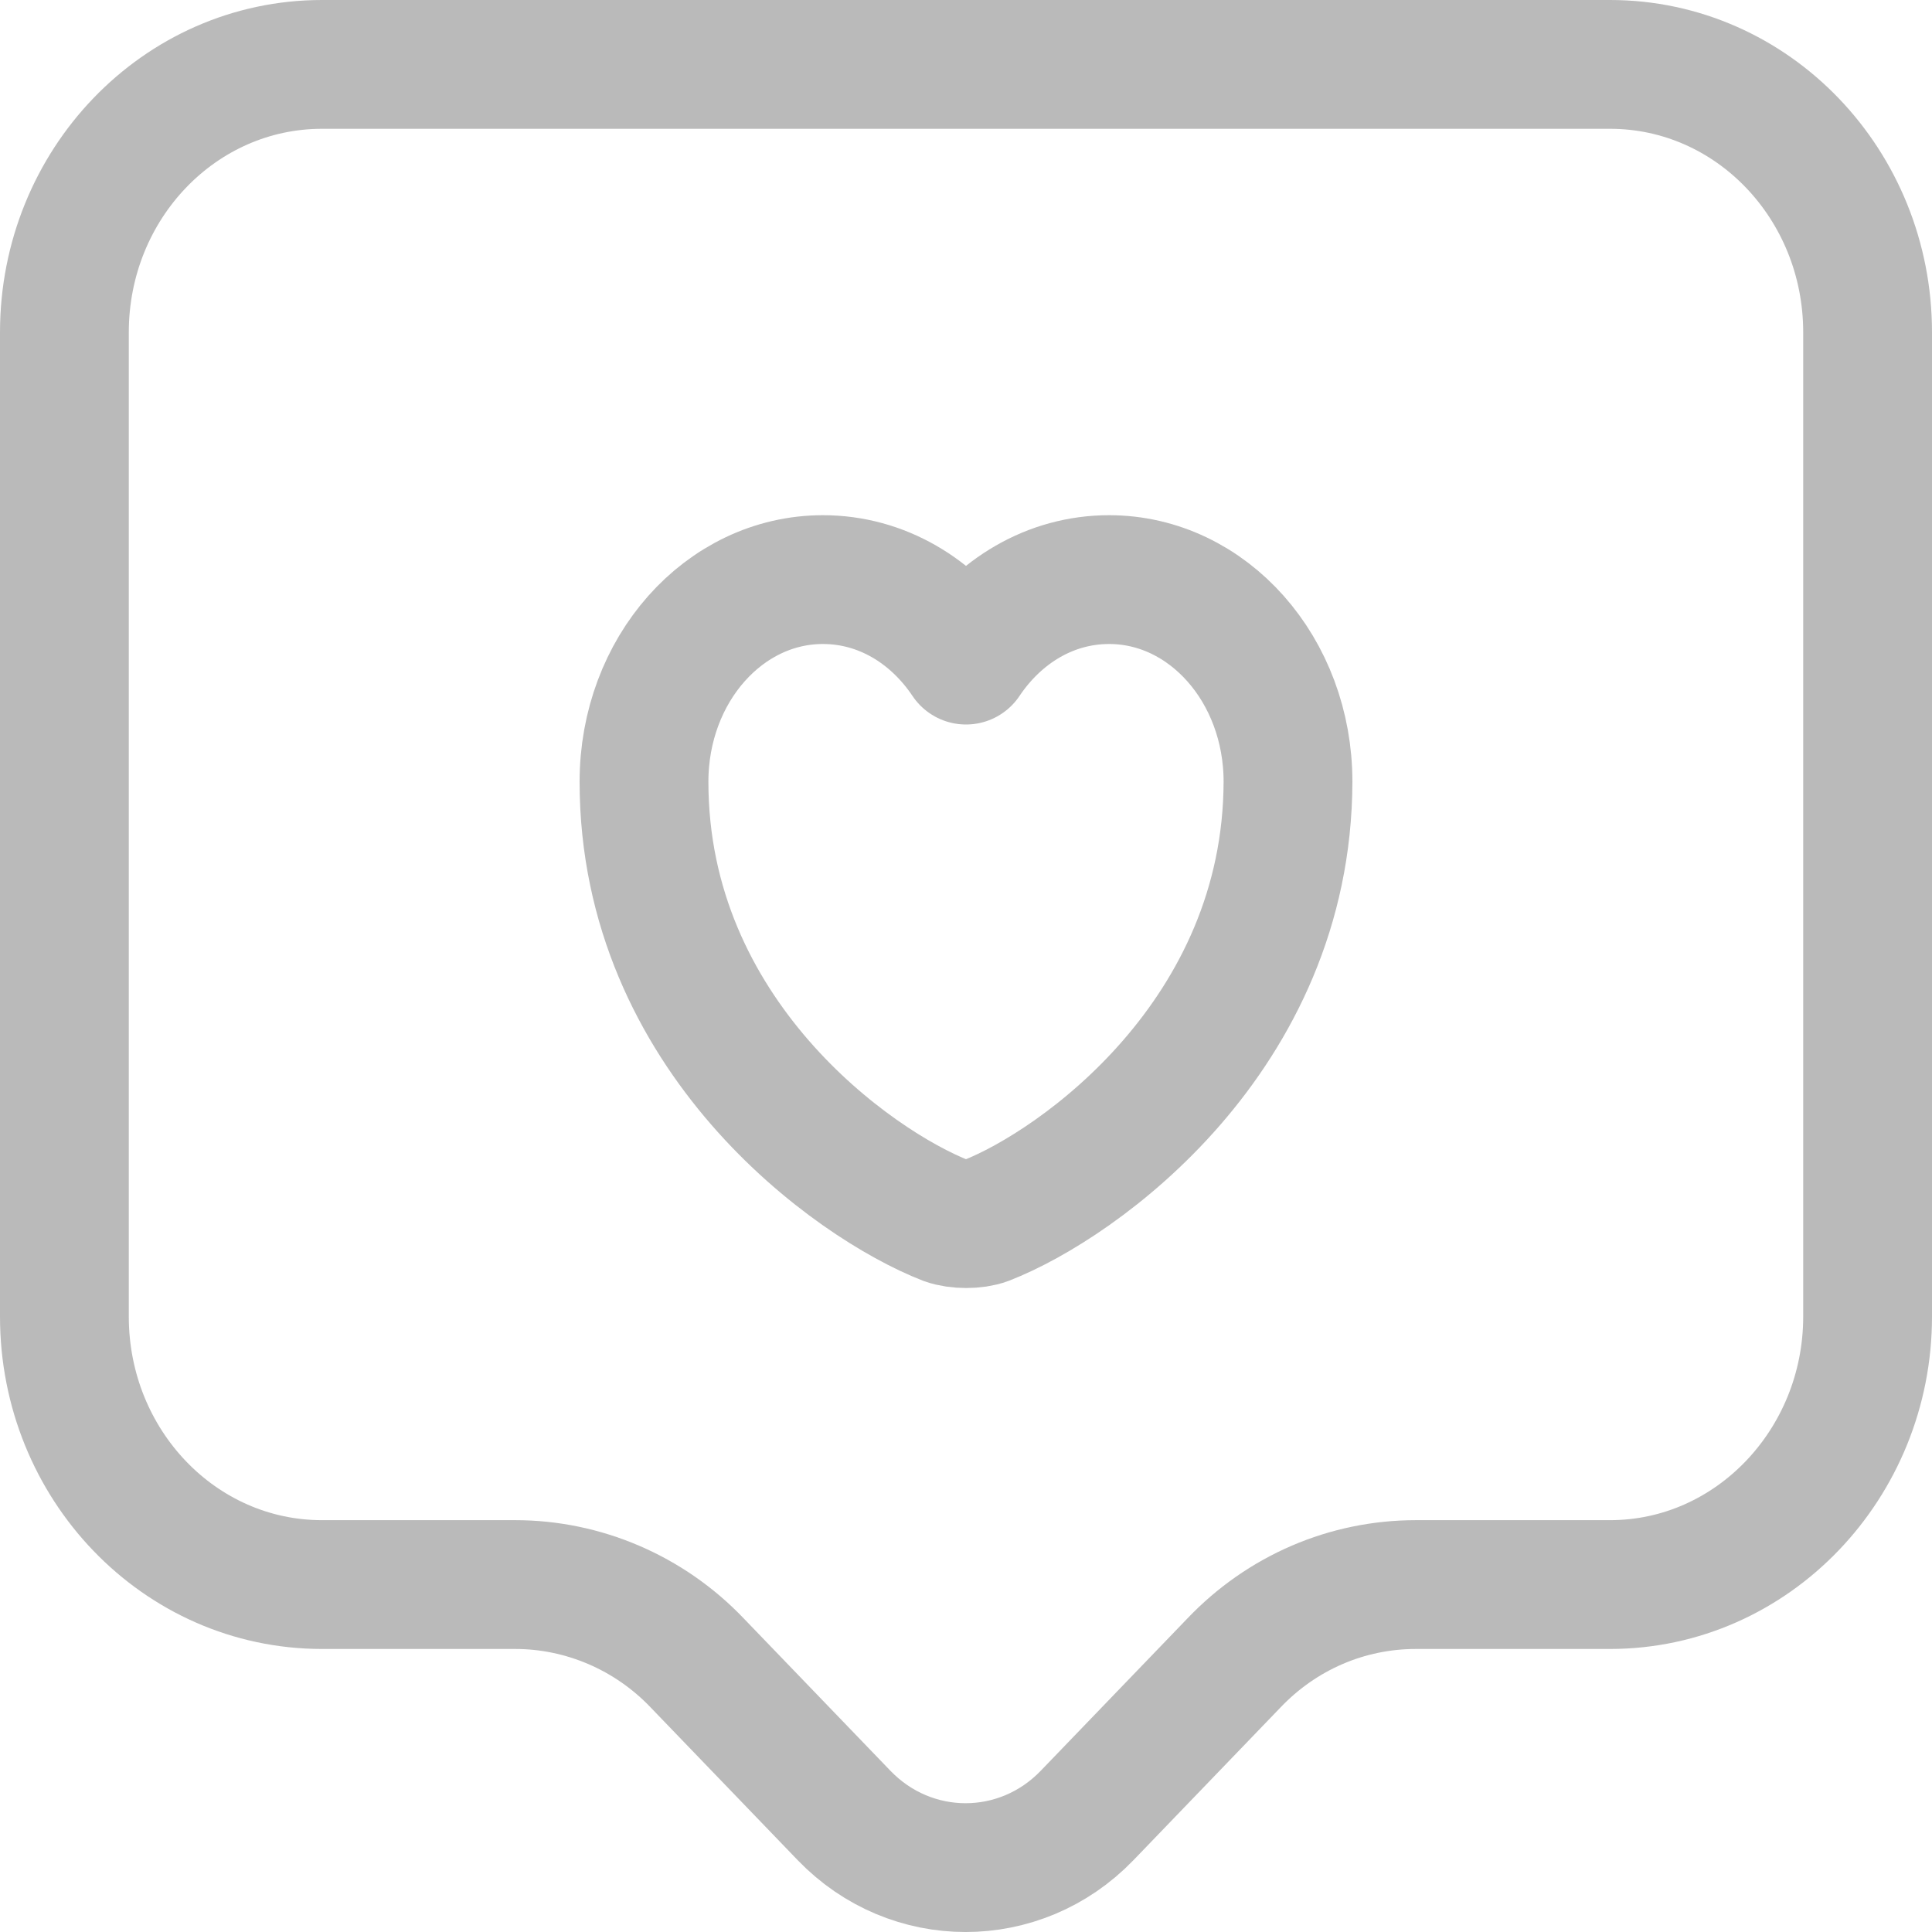 <?xml version="1.0" encoding="UTF-8"?> <svg xmlns="http://www.w3.org/2000/svg" width="30" height="30" viewBox="0 0 30 30" fill="none"><path d="M25 24.605H21.987C20.92 24.605 19.907 25.039 19.16 25.823L16.88 28.191C15.84 29.27 14.147 29.27 13.107 28.191L10.827 25.823C10.08 25.039 9.053 24.605 8 24.605H5C2.787 24.605 1 22.742 1 20.444V5.161C1 2.863 2.787 1 5 1H25C27.213 1 29 2.863 29 5.161V20.444C29 22.728 27.213 24.605 25 24.605Z" stroke="#BABABA" stroke-width="2" stroke-linecap="round" stroke-linejoin="round"></path><path d="M15.311 18.953C15.144 19.016 14.867 19.016 14.689 18.953C13.244 18.39 10 16.077 10 12.139C10 10.4 11.244 9 12.778 9C13.689 9 14.489 9.488 15 10.25C15.511 9.488 16.311 9 17.222 9C18.756 9 20 10.4 20 12.139C19.989 16.077 16.756 18.39 15.311 18.953Z" stroke="#BABABA" stroke-width="2" stroke-linecap="round" stroke-linejoin="round"></path></svg> 